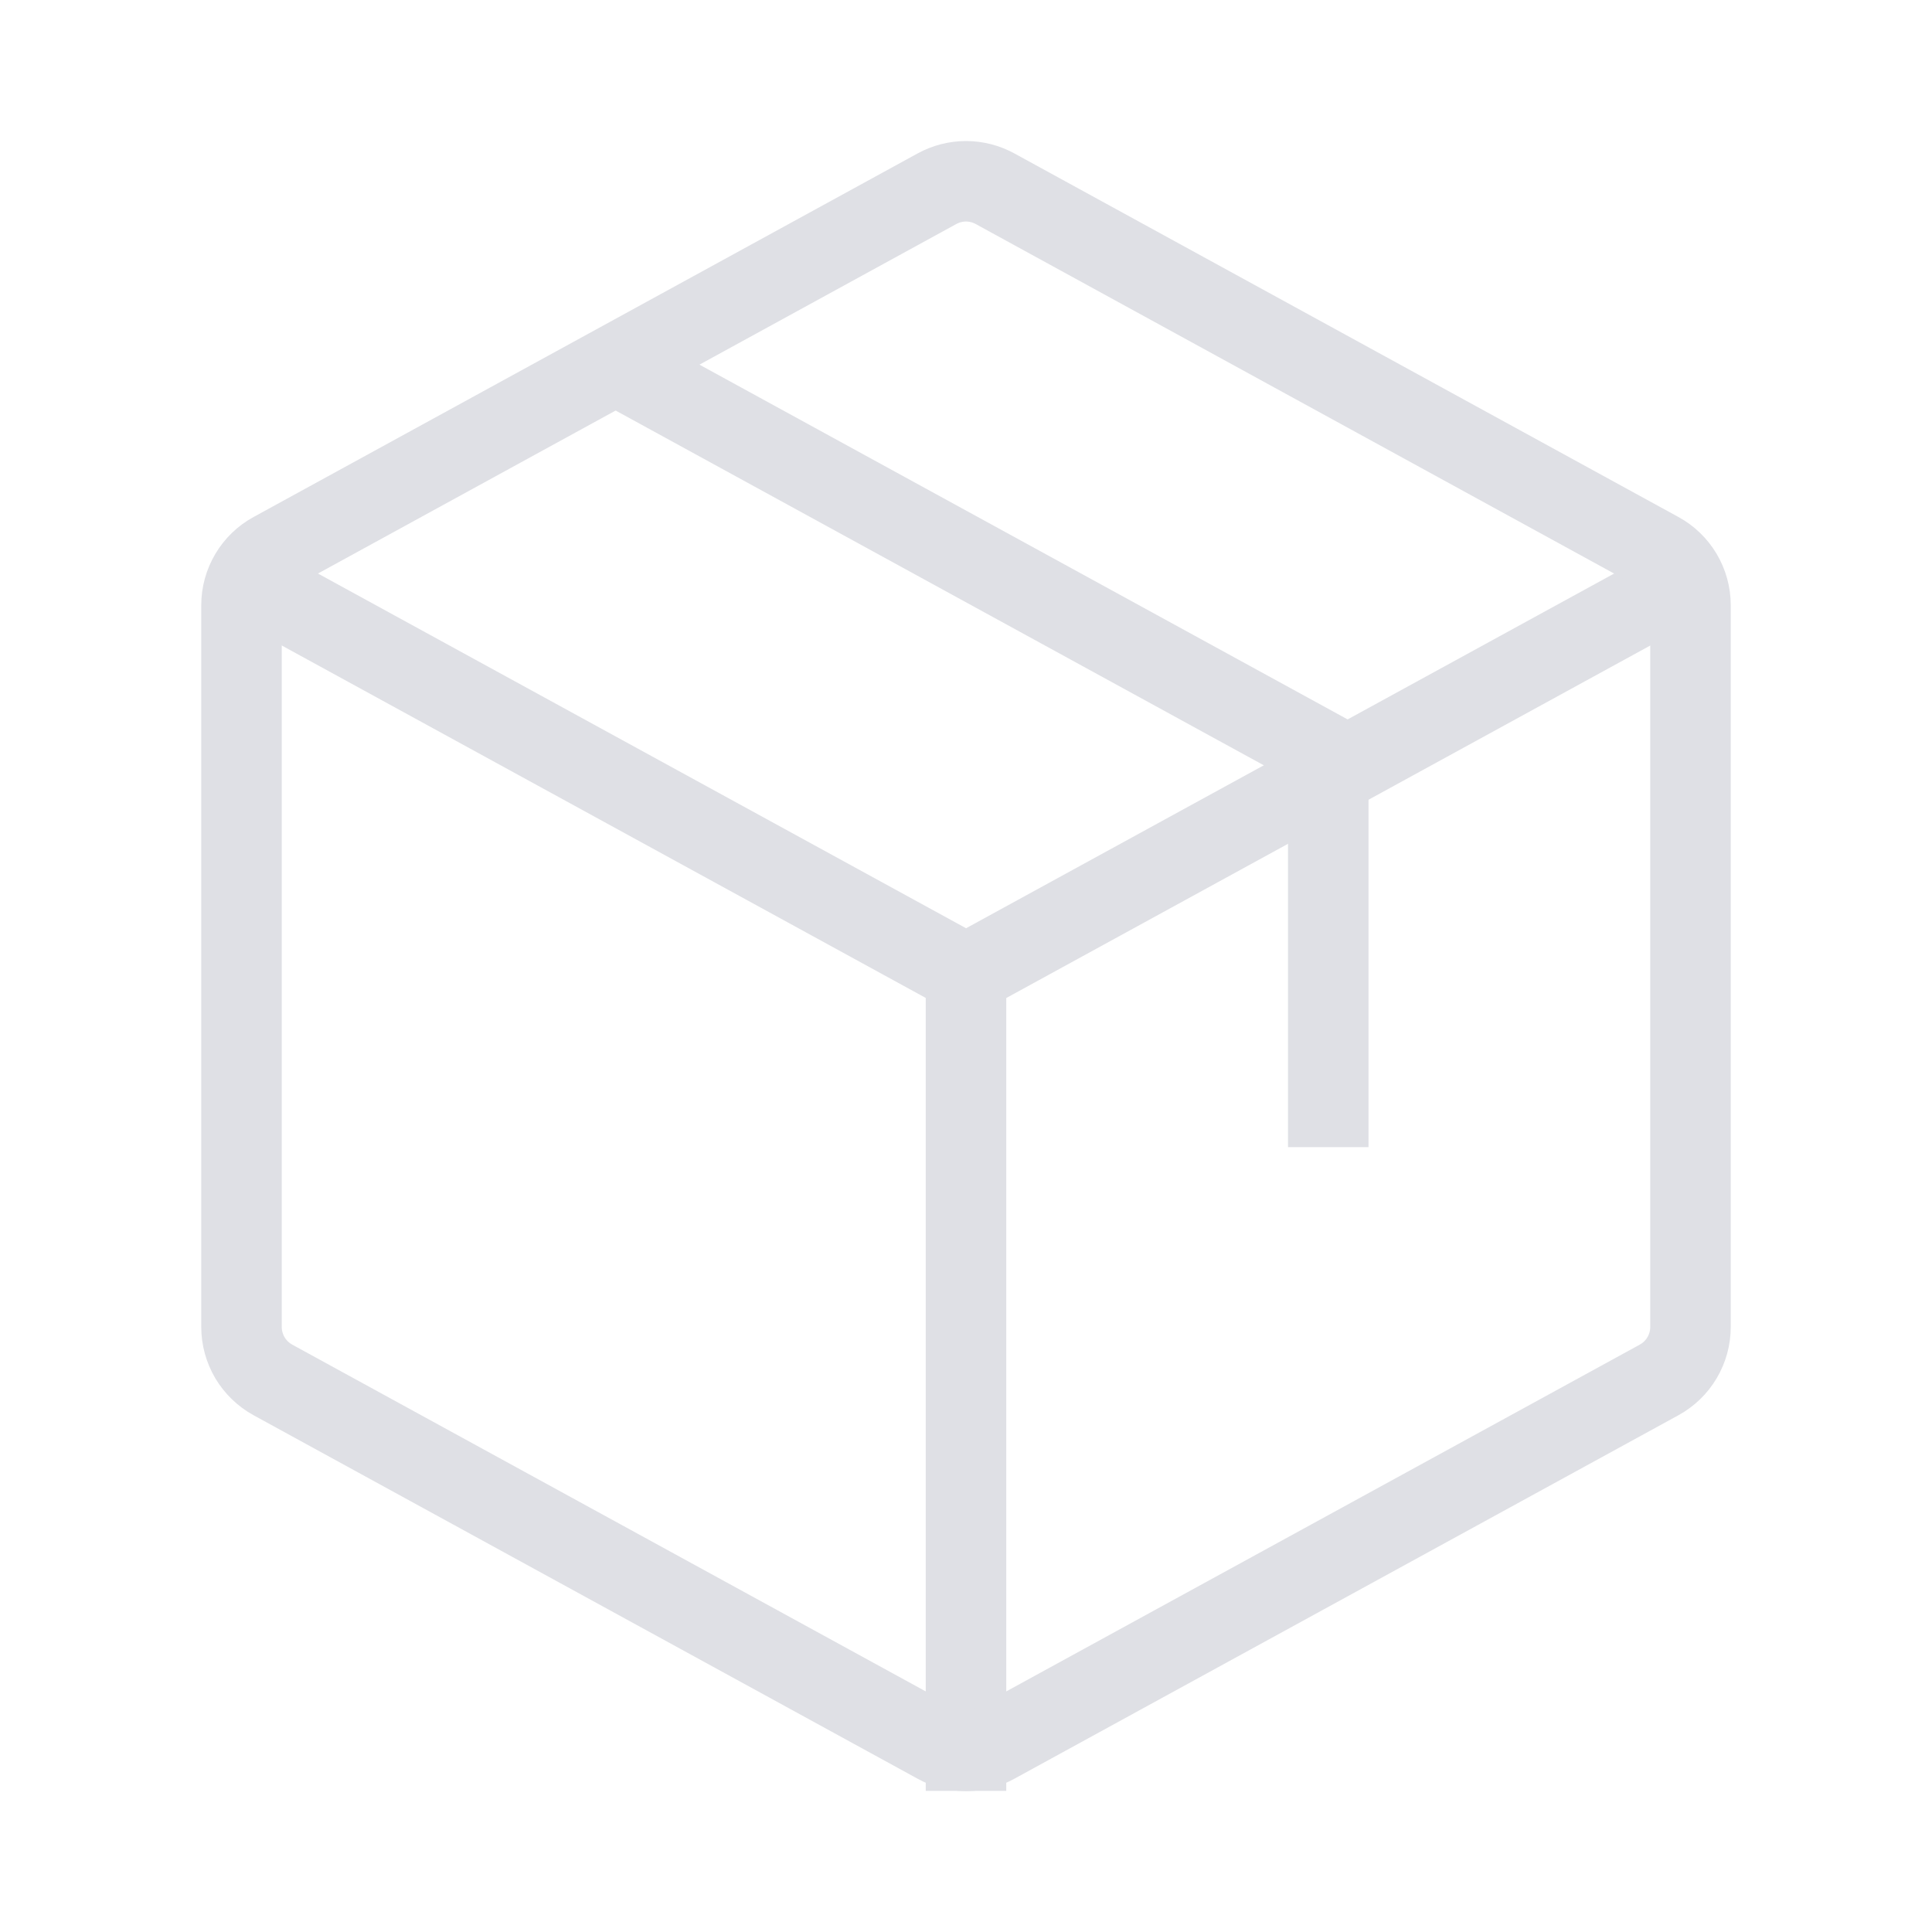 <svg width="24" height="24" viewBox="0 0 24 24" fill="none" xmlns="http://www.w3.org/2000/svg">
<path d="M12 12.102V21.747" stroke="#DFE0E5" stroke-linecap="square" stroke-linejoin="round"/>
<path d="M3.066 7.211L12.001 12.101L20.935 7.211" stroke="#DFE0E5" stroke-linejoin="round"/>
<path d="M20.61 17.142L12.36 21.658C12.25 21.719 12.126 21.75 12 21.75C11.874 21.75 11.75 21.719 11.64 21.658L3.39 17.142C3.272 17.077 3.174 16.982 3.105 16.867C3.037 16.751 3 16.619 3 16.485V7.517C3 7.383 3.037 7.251 3.105 7.136C3.174 7.02 3.272 6.925 3.39 6.861L11.64 2.344C11.75 2.284 11.874 2.252 12 2.252C12.126 2.252 12.25 2.284 12.36 2.344L20.61 6.861C20.728 6.925 20.826 7.02 20.895 7.136C20.963 7.251 21 7.383 21 7.517V16.483C21 16.618 20.964 16.75 20.895 16.866C20.827 16.982 20.728 17.077 20.61 17.142Z" stroke="#DFE0E5" stroke-linecap="square" stroke-linejoin="round"/>
<path d="M7.646 4.529L16.5 9.375V14.25" stroke="#DFE0E5" stroke-linejoin="round"/>
</svg>
